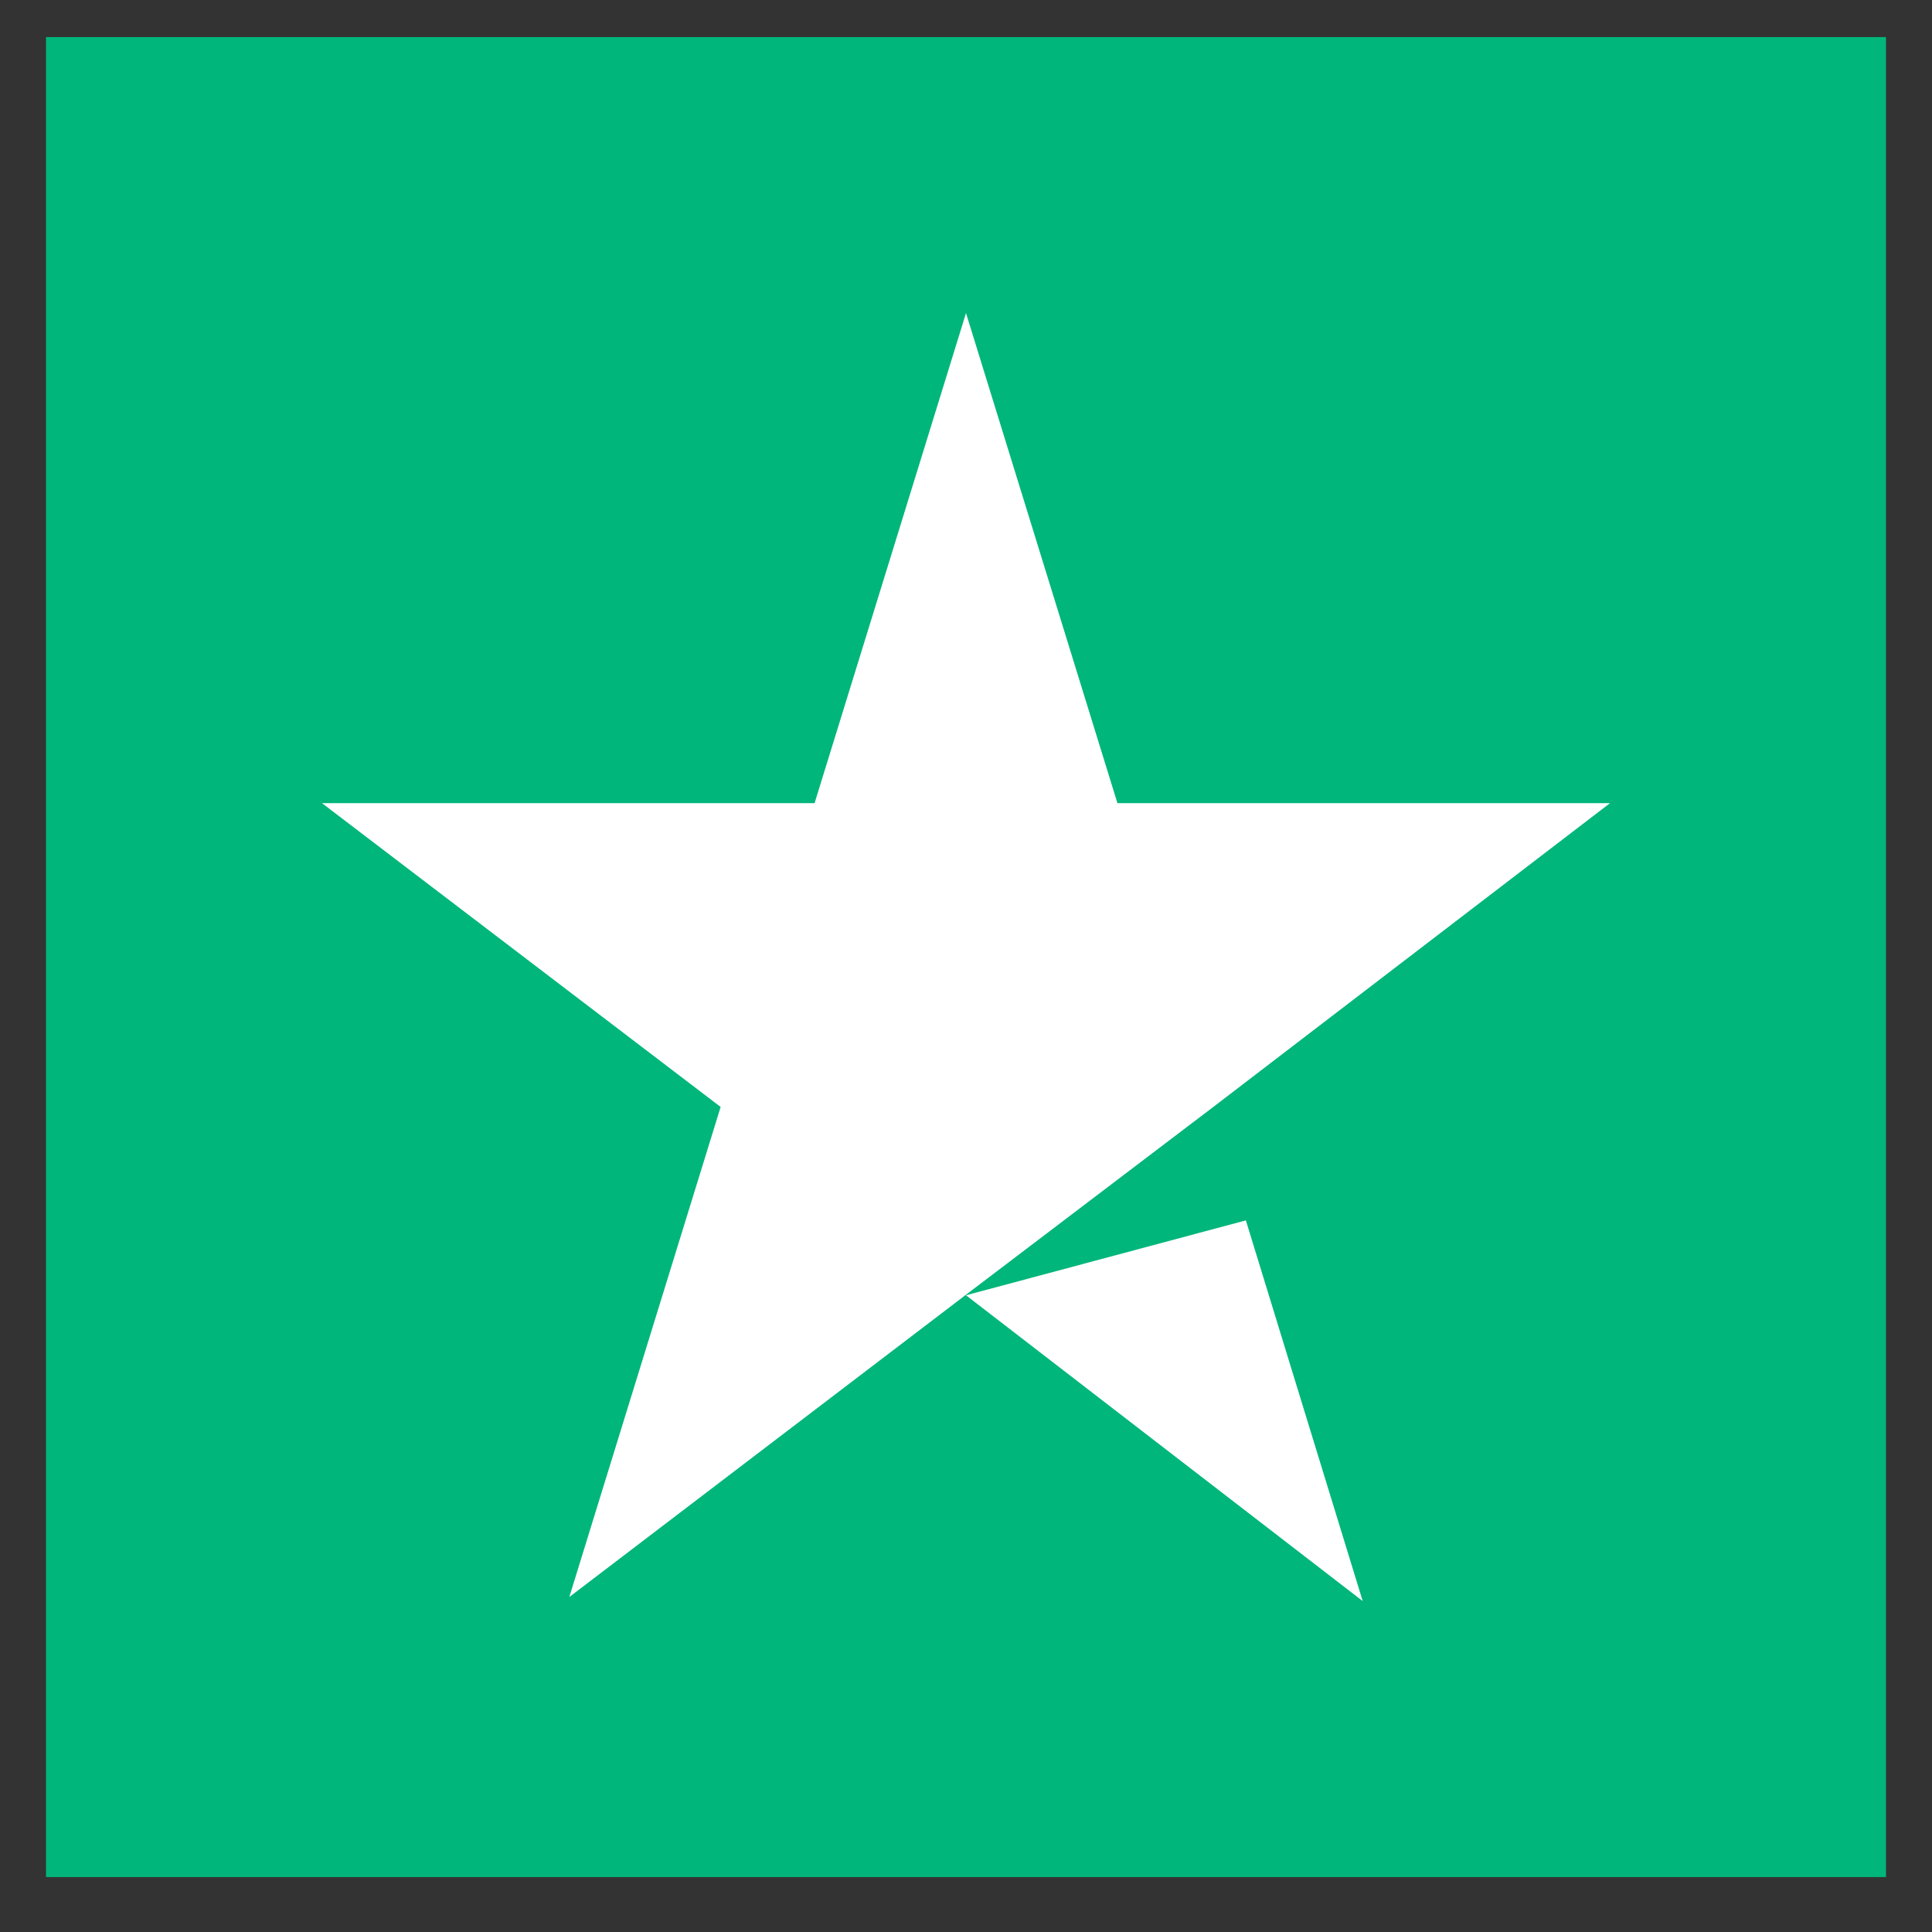 <svg width="21" height="21" viewBox="0 0 21 21" fill="none" xmlns="http://www.w3.org/2000/svg">
<rect x="0" y="0" width="21" height="21" fill="#333333" stroke="none"/>
<rect width="20" height="20" transform="translate(0.5 0.403)" fill="#00B67A"/>
<path d="M10.5 14.079L13.542 13.265L14.812 17.403L10.5 14.079ZM17.5 8.73H12.146L10.5 3.403L8.854 8.73H3.5L7.833 12.032L6.188 17.359L10.521 14.057L13.188 12.032L17.5 8.73Z" fill="white"/>
</svg>
